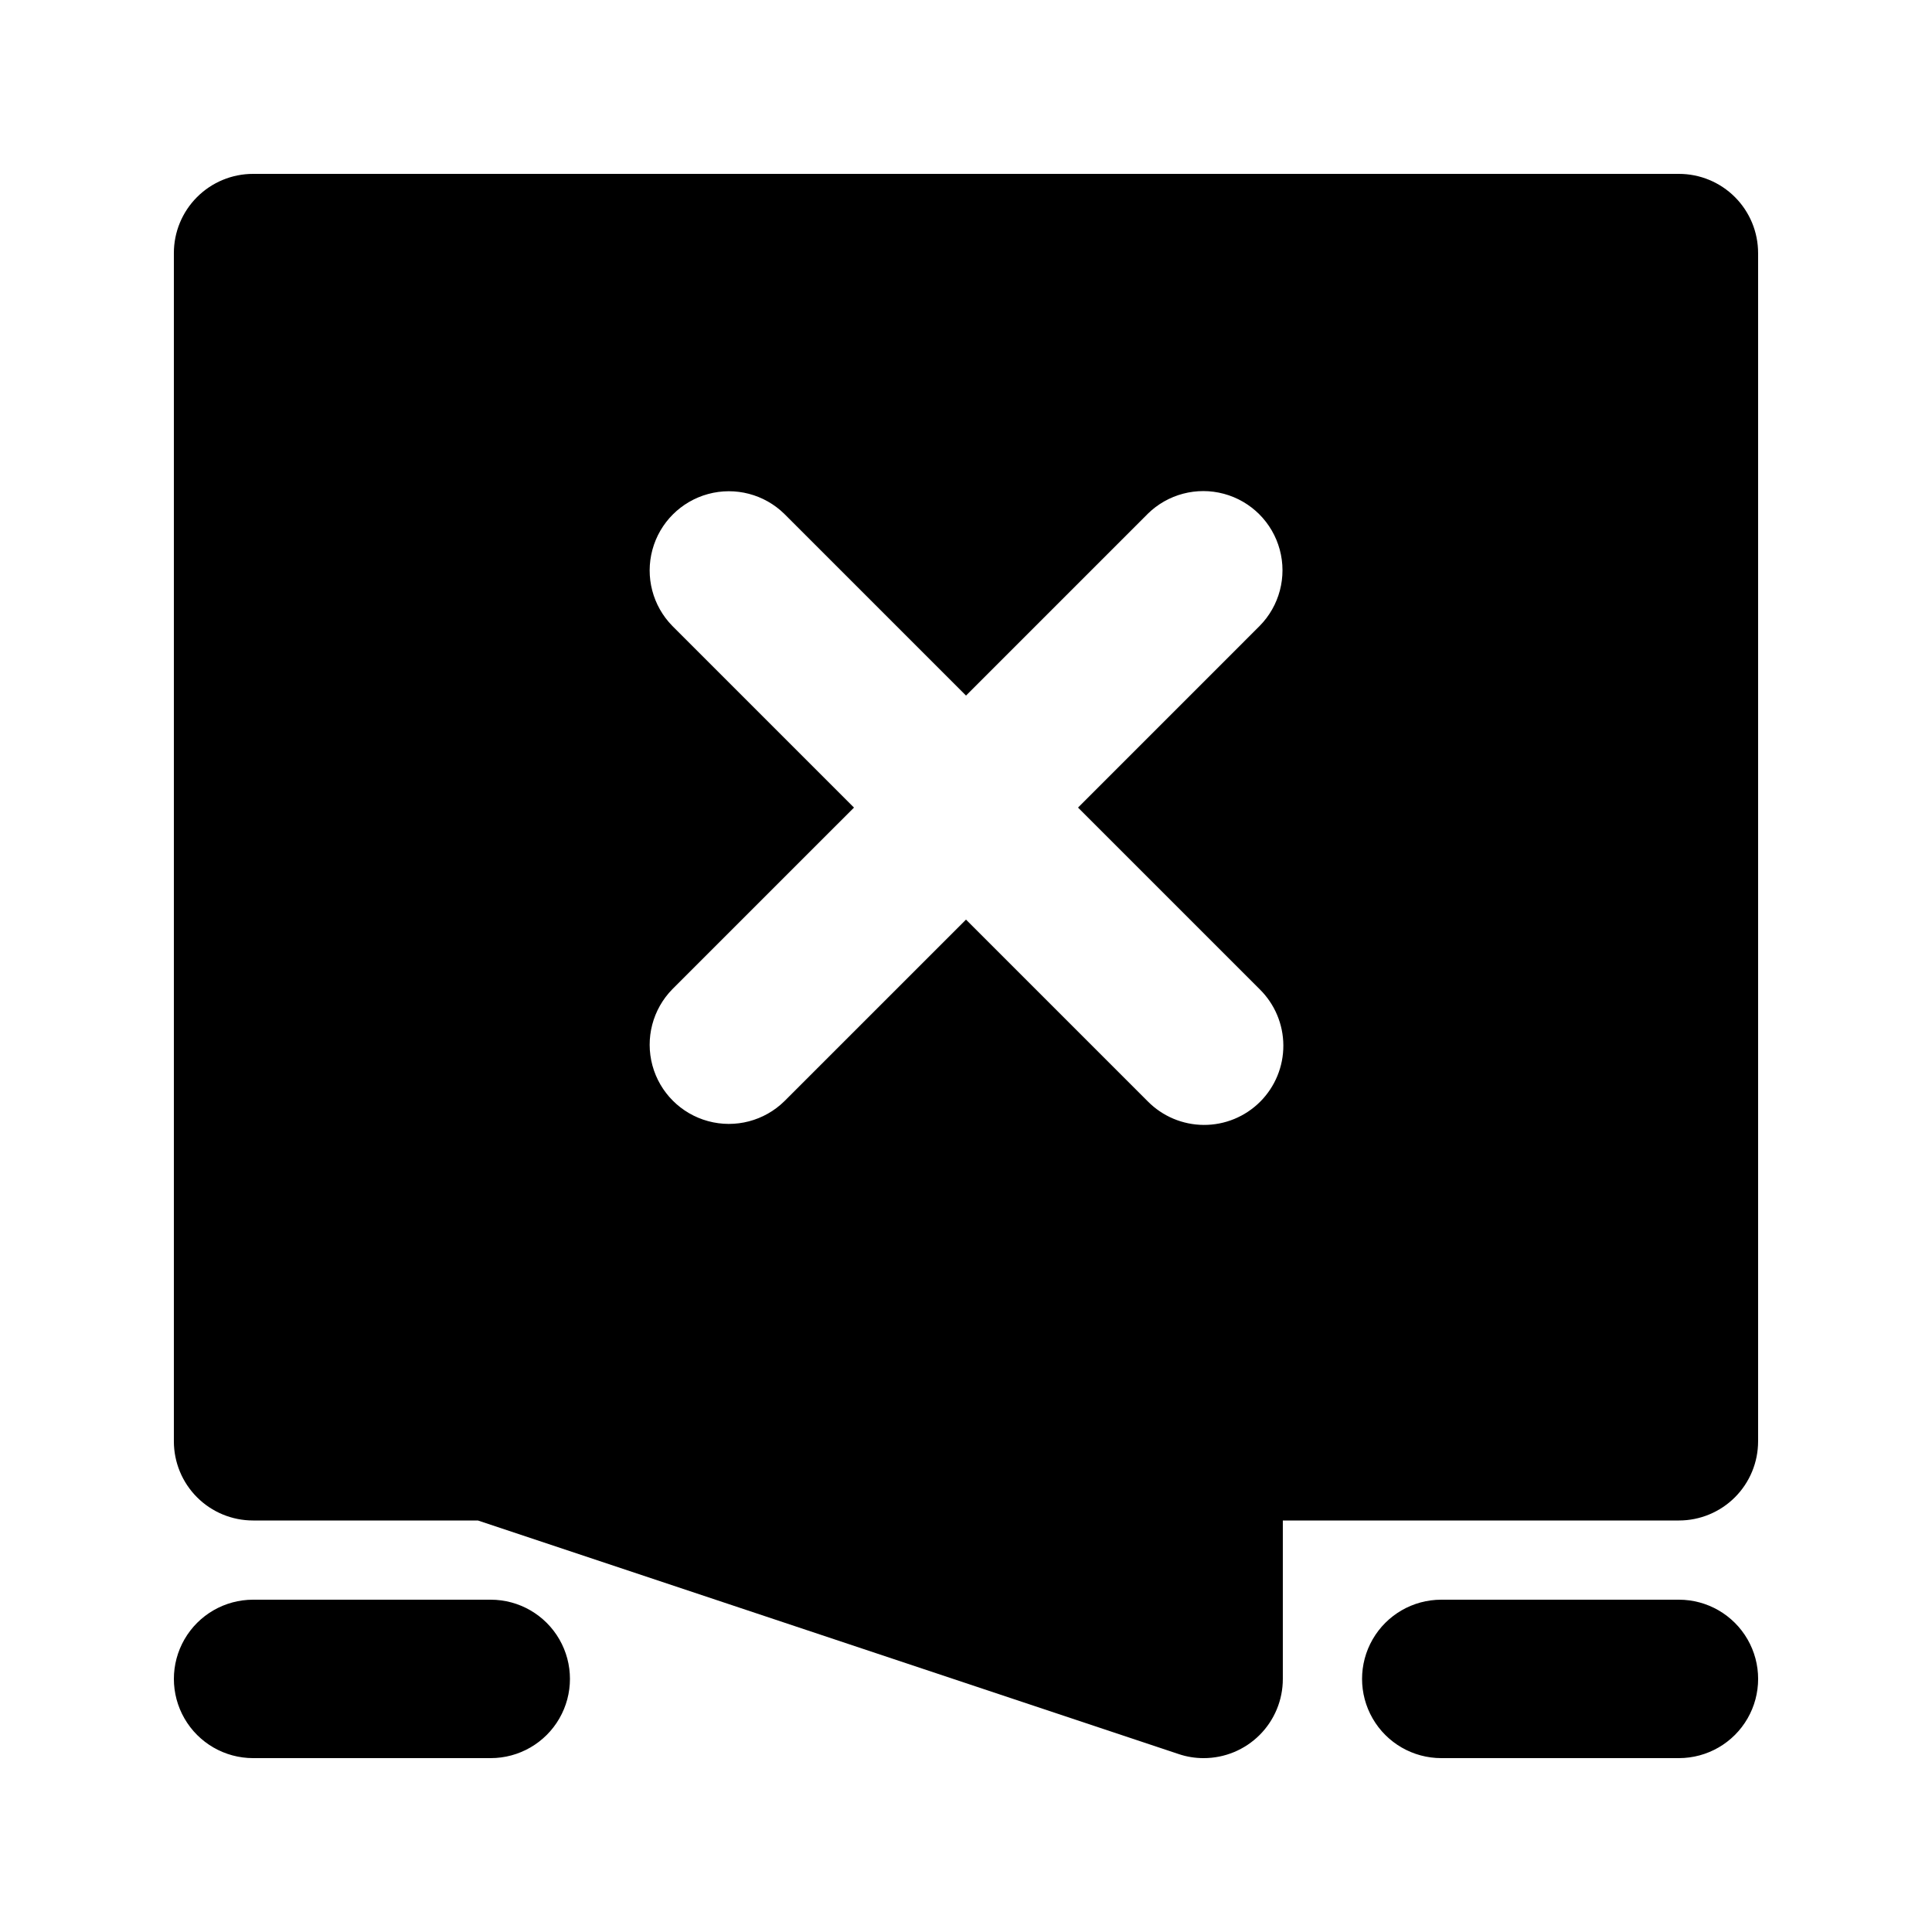 <?xml version="1.0" encoding="UTF-8"?>
<!-- Uploaded to: SVG Repo, www.svgrepo.com, Generator: SVG Repo Mixer Tools -->
<svg fill="#000000" width="800px" height="800px" version="1.1" viewBox="144 144 512 512" xmlns="http://www.w3.org/2000/svg">
 <path d="m588.93 190.08h-377.86c-5.57-0.004-10.91 2.207-14.848 6.144s-6.148 9.277-6.144 14.848v314.88c-0.004 5.57 2.207 10.91 6.144 14.848s9.277 6.148 14.848 6.144h59.574l185.69 61.891h-0.004c2.141 0.727 4.383 1.09 6.644 1.086 5.566 0.008 10.91-2.203 14.848-6.141s6.148-9.281 6.141-14.852v-41.984h104.96c5.57 0.004 10.91-2.207 14.848-6.144s6.148-9.277 6.144-14.848v-314.88c0.004-5.57-2.207-10.91-6.144-14.848s-9.277-6.148-14.848-6.144zm-111.11 216.07c3.996 3.926 6.258 9.281 6.281 14.883 0.027 5.598-2.188 10.977-6.148 14.938-3.957 3.957-9.336 6.172-14.934 6.144-5.602-0.023-10.957-2.285-14.883-6.281l-48.133-48.133-48.137 48.133c-5.316 5.223-13.008 7.234-20.199 5.281-7.195-1.949-12.816-7.57-14.766-14.762-1.949-7.195 0.059-14.883 5.281-20.203l48.137-48.133-48.137-48.137c-5.223-5.316-7.231-13.008-5.281-20.199 1.949-7.195 7.57-12.812 14.766-14.766 7.191-1.949 14.883 0.059 20.199 5.281l48.137 48.137 48.137-48.137h-0.004c5.312-5.246 13.016-7.273 20.223-5.328 7.211 1.949 12.84 7.582 14.789 14.789 1.949 7.211-0.082 14.91-5.328 20.223l-48.133 48.137zm111.11 203.77h-62.977c-7.5 0-14.43-4-18.18-10.496-3.75-6.492-3.75-14.496 0-20.992 3.75-6.492 10.68-10.496 18.18-10.496h62.977c7.5 0 14.43 4.004 18.18 10.496 3.75 6.496 3.75 14.5 0 20.992-3.75 6.496-10.68 10.496-18.18 10.496zm-314.88 0h-62.977c-7.5 0-14.43-4-18.18-10.496-3.75-6.492-3.75-14.496 0-20.992 3.75-6.492 10.68-10.496 18.18-10.496h62.977c7.5 0 14.43 4.004 18.18 10.496 3.75 6.496 3.75 14.5 0 20.992-3.75 6.496-10.68 10.496-18.18 10.496z"/>
</svg>